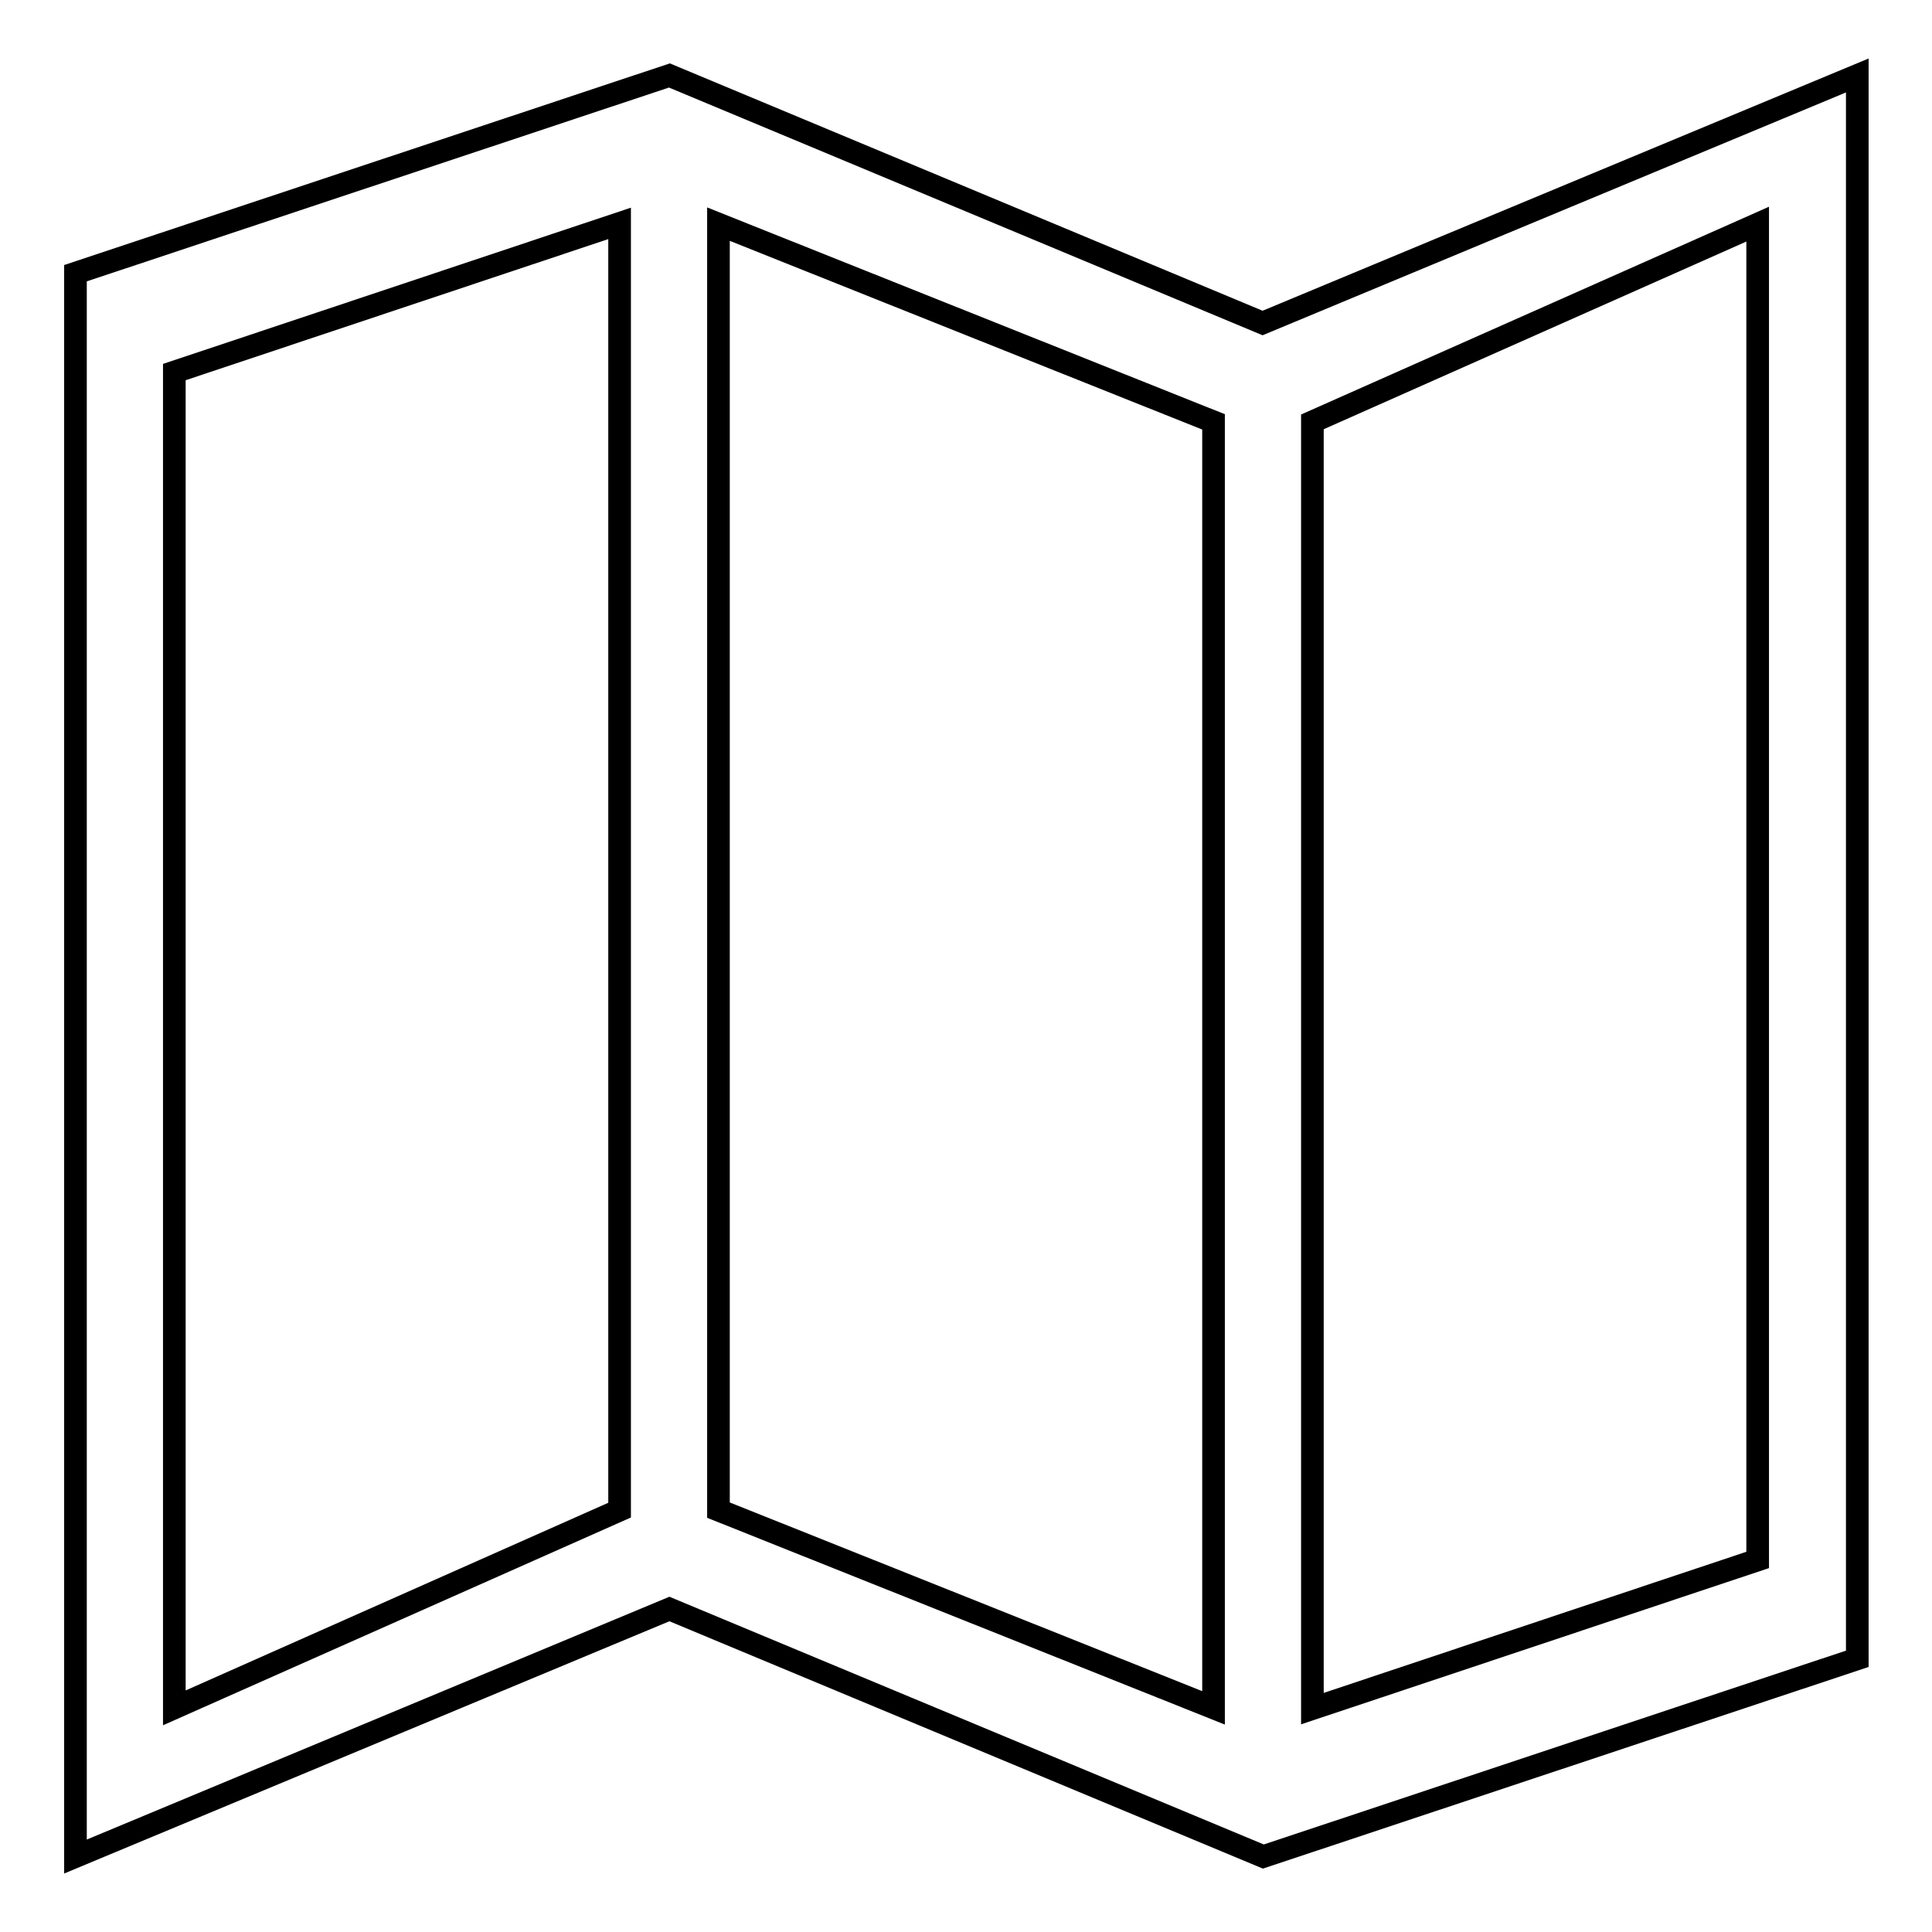 <?xml version="1.0" encoding="utf-8"?>
<!-- Svg Vector Icons : http://www.onlinewebfonts.com/icon -->
<!DOCTYPE svg PUBLIC "-//W3C//DTD SVG 1.1//EN" "http://www.w3.org/Graphics/SVG/1.1/DTD/svg11.dtd">
<svg version="1.1" xmlns="http://www.w3.org/2000/svg" xmlns:xlink="http://www.w3.org/1999/xlink" x="0px" y="0px" viewBox="0 0 256 256" enable-background="new 0 0 256 256" xml:space="preserve">
<g><g><path stroke-width="3" fill-opacity="0" stroke="#000000"  d="M167.3,42.8L88.7,10L10,36.2V246l78.7-32.8l78.7,32.8l78.7-26.2V10L167.3,42.8L167.3,42.8z M82.1,200.1l-59,26.2v-177l59-19.7V200.1L82.1,200.1z M160.8,226.3l-65.6-26.2V29.7l65.6,26.2V226.3L160.8,226.3z M232.9,206.7l-59,19.7V55.9l59-26.2V206.7L232.9,206.7z"/></g></g>
</svg>